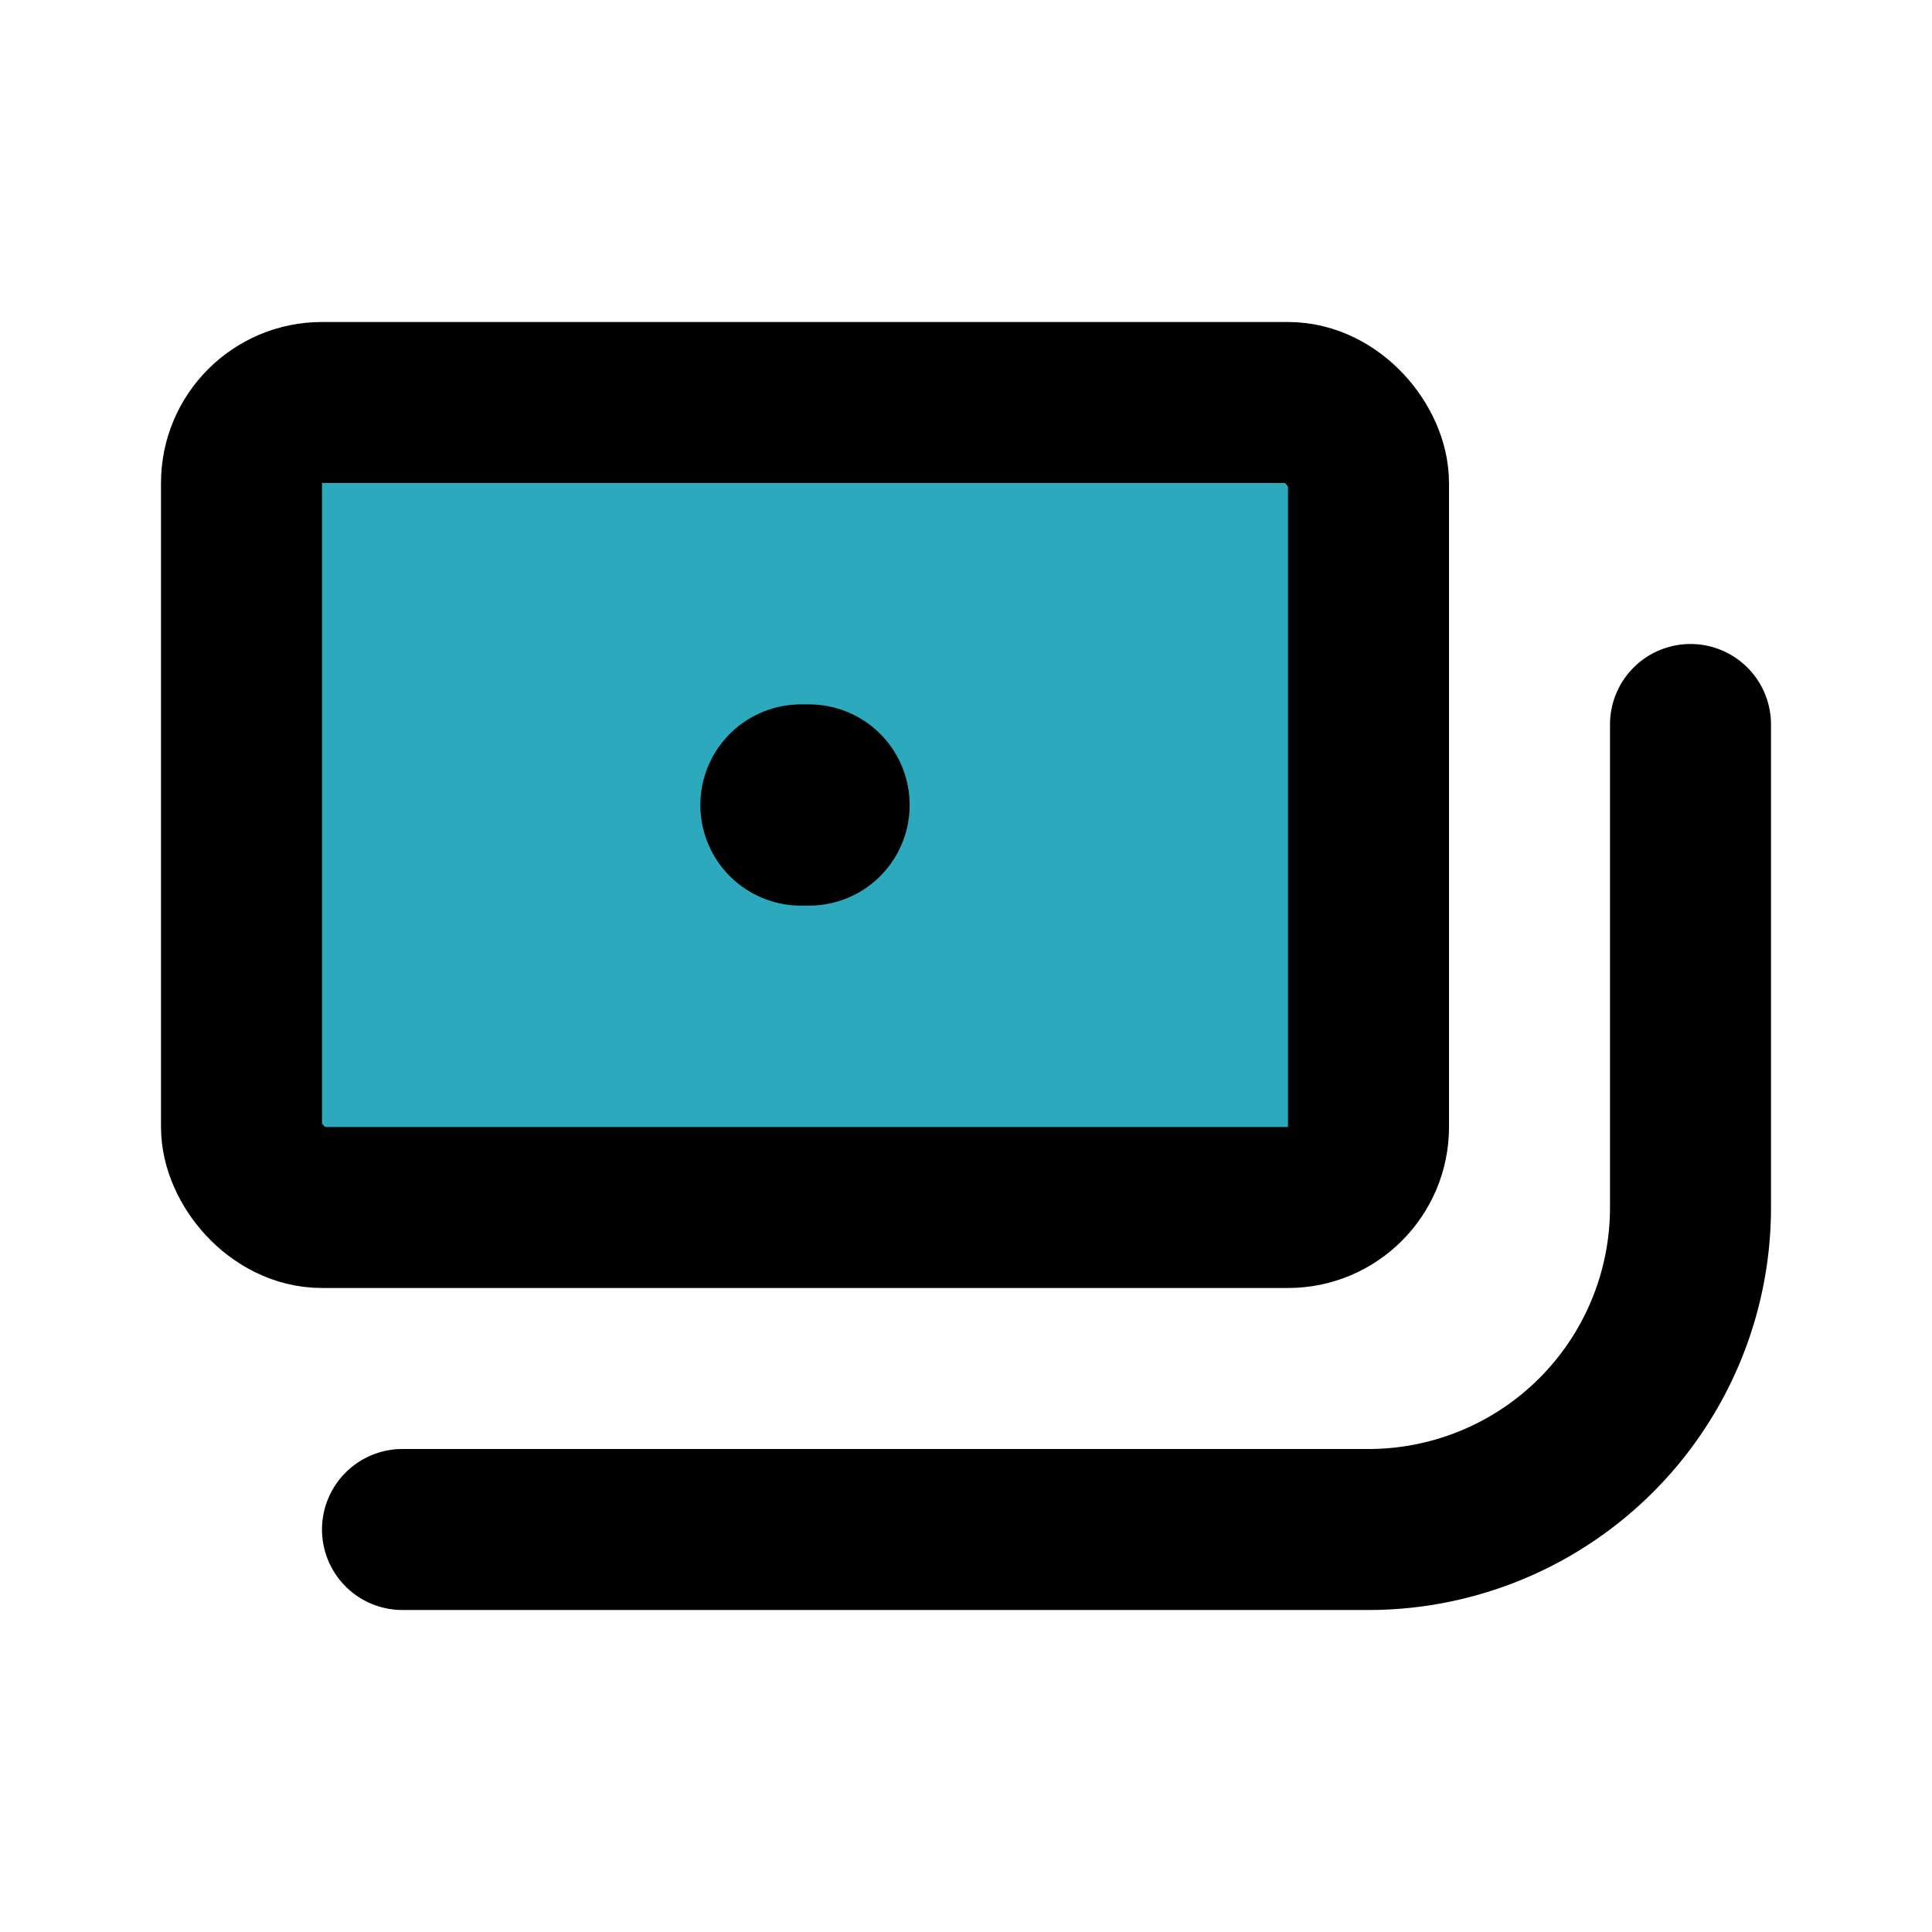 <?xml version="1.0" encoding="utf-8"?><!-- Скачано с сайта svg4.ru / Downloaded from svg4.ru -->
<svg fill="#000000" width="800px" height="800px" viewBox="0 0 24 24" id="money-2" data-name="Flat Line" xmlns="http://www.w3.org/2000/svg" class="icon flat-line"><rect id="secondary" x="3" y="5" width="14" height="10" rx="1" transform="translate(20 20) rotate(180)" style="fill: rgb(44, 169, 188); stroke-width: 2;"></rect><path id="primary" d="M21,9v6a4,4,0,0,1-4,4H5" style="fill: none; stroke: rgb(0, 0, 0); stroke-linecap: round; stroke-linejoin: round; stroke-width: 2;"></path><rect id="primary-2" data-name="primary" x="3" y="5" width="14" height="10" rx="1" transform="translate(20 20) rotate(180)" style="fill: none; stroke: rgb(0, 0, 0); stroke-linecap: round; stroke-linejoin: round; stroke-width: 2;"></rect><line id="primary-upstroke" x1="9.95" y1="10" x2="10.05" y2="10" style="fill: none; stroke: rgb(0, 0, 0); stroke-linecap: round; stroke-linejoin: round; stroke-width: 2.5;"></line></svg>